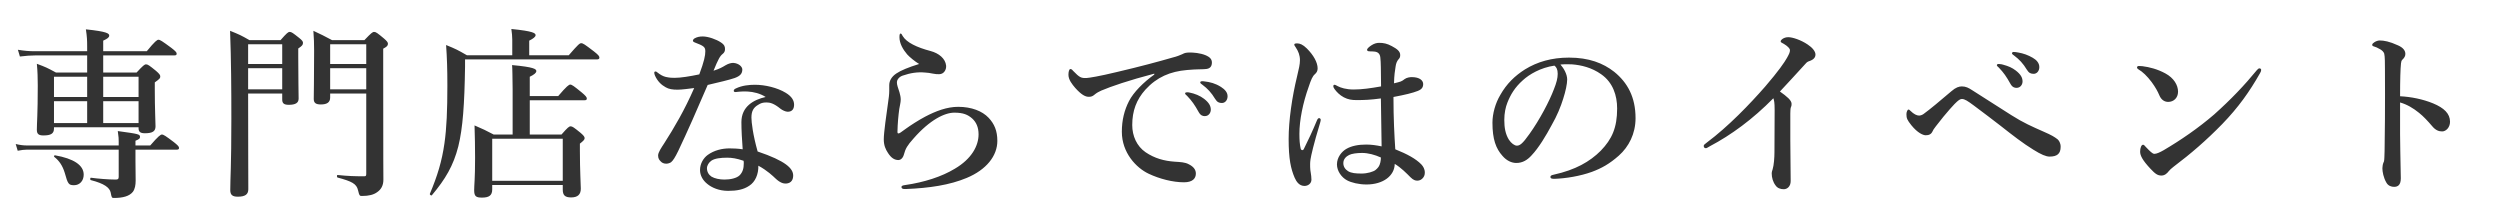<svg width="192" height="17" viewBox="0 0 192 17" fill="none" xmlns="http://www.w3.org/2000/svg">
<path d="M6.694 5.572V4.256H2.704C2.354 4.256 2.004 4.284 1.528 4.34L1.374 3.822C1.878 3.906 2.256 3.934 2.634 3.934H6.694V3.598C6.694 3.066 6.68 2.814 6.596 2.254C8.234 2.422 8.388 2.576 8.388 2.73C8.388 2.87 8.262 2.968 7.926 3.122V3.934H11.272C11.902 3.164 12.07 3.052 12.168 3.052C12.294 3.052 12.462 3.164 13.148 3.668C13.456 3.906 13.568 4.018 13.568 4.116C13.568 4.214 13.526 4.256 13.386 4.256H7.926V5.572H10.488C10.992 5.026 11.104 4.942 11.216 4.942C11.356 4.942 11.468 5.026 11.986 5.446C12.224 5.656 12.308 5.754 12.308 5.866C12.308 6.006 12.28 6.048 11.888 6.328V6.888C11.888 8.358 11.944 9.366 11.944 9.702C11.944 10.08 11.72 10.234 11.132 10.234C10.796 10.234 10.642 10.136 10.642 9.856V9.772H4.146V9.87C4.146 10.262 3.908 10.402 3.334 10.402C2.97 10.402 2.83 10.29 2.83 9.968C2.83 9.408 2.9 8.834 2.9 6.566C2.9 6.02 2.886 5.46 2.83 4.9C3.516 5.152 3.628 5.208 4.3 5.572H6.694ZM7.926 5.894V7.448H10.642V5.894H7.926ZM6.694 5.894H4.146V7.448H6.694V5.894ZM6.694 9.45V7.77H4.146V9.45H6.694ZM7.926 9.45H10.642V7.77H7.926V9.45ZM10.404 11.494V12.362C10.404 13.034 10.418 13.51 10.418 13.874C10.418 14.21 10.362 14.518 10.208 14.728C9.942 15.064 9.452 15.204 8.738 15.204C8.584 15.204 8.57 15.162 8.5 14.784C8.416 14.406 8.01 14.098 6.974 13.832C6.904 13.818 6.918 13.636 6.988 13.65C7.492 13.72 8.332 13.79 8.878 13.79C9.06 13.79 9.116 13.748 9.116 13.58V11.494H2.06C1.85 11.494 1.64 11.522 1.36 11.578L1.206 11.06C1.556 11.144 1.822 11.172 2.088 11.172H9.116V10.878C9.116 10.682 9.116 10.528 9.046 10.066C10.67 10.29 10.754 10.304 10.754 10.528C10.754 10.64 10.656 10.71 10.404 10.808V11.172H11.538C12.168 10.444 12.336 10.332 12.434 10.332C12.56 10.332 12.728 10.444 13.358 10.92C13.638 11.144 13.75 11.256 13.75 11.354C13.75 11.452 13.708 11.494 13.568 11.494H10.404ZM6.428 13.412C6.428 13.888 6.12 14.224 5.686 14.224C5.28 14.224 5.21 14.14 4.972 13.272C4.804 12.726 4.552 12.348 4.174 12.054C4.118 12.012 4.16 11.914 4.23 11.928C5.658 12.18 6.428 12.684 6.428 13.412ZM28.128 7.182H25.356V7.49C25.356 7.868 25.104 8.022 24.642 8.022C24.264 8.022 24.096 7.91 24.096 7.602C24.096 6.986 24.124 6.37 24.124 3.892C24.124 3.388 24.11 2.884 24.068 2.366C24.726 2.674 24.838 2.73 25.496 3.08H27.988C28.506 2.534 28.618 2.45 28.73 2.45C28.87 2.45 28.982 2.534 29.486 2.954C29.71 3.15 29.794 3.248 29.794 3.36C29.794 3.514 29.696 3.598 29.43 3.738V5.39C29.43 13.062 29.444 13.426 29.444 13.804C29.444 14.238 29.276 14.546 28.968 14.756C28.702 14.952 28.338 15.05 27.806 15.05C27.652 15.05 27.596 15.064 27.498 14.616C27.386 14.112 27.022 13.93 25.93 13.636C25.86 13.622 25.86 13.426 25.93 13.44C26.742 13.524 27.232 13.538 27.96 13.538C28.1 13.538 28.128 13.51 28.128 13.342V7.182ZM28.128 6.86V5.236H25.356V6.86H28.128ZM28.128 4.914V3.402H25.356V4.914H28.128ZM21.674 7.182H19.056C19.056 11.298 19.07 12.922 19.07 14.532C19.07 14.938 18.818 15.106 18.258 15.106C17.852 15.106 17.684 14.966 17.684 14.602C17.684 13.692 17.768 12.768 17.768 9.128C17.768 6.874 17.754 4.62 17.67 2.366C18.398 2.66 18.496 2.702 19.154 3.08H21.548C22.024 2.534 22.136 2.45 22.248 2.45C22.388 2.45 22.5 2.534 22.976 2.912C23.186 3.08 23.27 3.178 23.27 3.29C23.27 3.444 23.2 3.528 22.906 3.724V4.354C22.906 6.034 22.934 7.196 22.934 7.574C22.934 7.91 22.682 8.05 22.178 8.05C21.814 8.05 21.674 7.938 21.674 7.644V7.182ZM21.674 6.86V5.236H19.056V6.86H21.674ZM21.674 4.914V3.402H19.056V4.914H21.674ZM40.644 4.242H43.682C44.41 3.402 44.522 3.318 44.634 3.318C44.774 3.318 44.9 3.402 45.614 3.948C45.95 4.214 46.034 4.312 46.034 4.424C46.034 4.522 45.978 4.564 45.824 4.564H35.716V5.124C35.674 7.966 35.548 9.828 35.198 11.242C34.82 12.726 34.204 13.762 33.168 14.994C33.126 15.05 32.986 14.952 33.014 14.882C33.588 13.524 33.938 12.39 34.134 11.004C34.302 9.828 34.358 8.456 34.358 6.58C34.358 5.292 34.33 4.452 34.26 3.458C35.016 3.766 35.128 3.822 35.856 4.242H39.342V3.052C39.342 2.8 39.314 2.52 39.272 2.226C40.966 2.394 41.134 2.548 41.134 2.702C41.134 2.828 40.952 2.968 40.644 3.122V4.242ZM40.686 7.7V10.332H43.122C43.598 9.786 43.71 9.702 43.822 9.702C43.962 9.702 44.074 9.786 44.592 10.206C44.816 10.402 44.9 10.5 44.9 10.612C44.9 10.724 44.802 10.822 44.536 11.032V11.606C44.536 13.118 44.606 14.154 44.606 14.49C44.606 14.938 44.368 15.162 43.864 15.162C43.388 15.162 43.22 14.994 43.22 14.56V14.21H37.802V14.546C37.802 14.994 37.578 15.176 37.018 15.176C36.556 15.176 36.416 15.078 36.416 14.602C36.416 14.196 36.486 13.776 36.486 12.124C36.486 11.298 36.472 10.472 36.444 9.632C37.144 9.94 37.256 9.982 37.914 10.332H39.37V6.86C39.356 5.922 39.356 5.306 39.328 4.998C41.022 5.152 41.19 5.306 41.19 5.46C41.19 5.6 41.008 5.74 40.686 5.894V7.378H42.87C43.528 6.608 43.696 6.496 43.794 6.496C43.92 6.496 44.074 6.608 44.69 7.112C44.956 7.336 45.068 7.462 45.068 7.56C45.068 7.658 45.026 7.7 44.886 7.7H40.686ZM43.22 13.888V10.654H37.802V13.888H43.22ZM58.802 7.448C58.368 7.168 57.864 7.056 57.416 7.028C57.192 7.014 56.912 7.028 56.758 7.042C56.646 7.056 56.562 7.07 56.492 7.07C56.408 7.07 56.352 7.042 56.352 6.972C56.352 6.888 56.422 6.832 56.52 6.79C56.982 6.566 57.528 6.51 57.976 6.51C58.76 6.51 59.698 6.734 60.342 7.126C60.832 7.42 60.986 7.742 60.986 8.036C60.986 8.358 60.846 8.582 60.496 8.582C60.328 8.582 60.076 8.456 59.95 8.358C59.418 7.924 59.124 7.868 58.858 7.868C58.578 7.868 58.424 7.924 58.228 8.05C57.864 8.26 57.71 8.54 57.71 9.03C57.71 9.38 57.822 10.346 58.186 11.634C60.342 12.362 60.916 12.936 60.916 13.482C60.916 13.776 60.79 14.07 60.37 14.098C60.174 14.112 59.894 14.028 59.558 13.706C59.362 13.524 58.942 13.104 58.242 12.726C58.256 13.384 58.004 13.972 57.542 14.266C57.108 14.56 56.59 14.658 55.918 14.658C55.218 14.658 54.658 14.406 54.322 14.126C53.986 13.86 53.762 13.482 53.762 13.062C53.762 12.558 54.028 12.138 54.35 11.9C54.854 11.536 55.47 11.396 56.03 11.396C56.254 11.396 56.716 11.41 57.038 11.466C56.982 10.724 56.94 9.982 56.94 9.38C56.94 8.176 57.878 7.658 58.802 7.448ZM57.108 12.348C56.576 12.166 56.212 12.11 55.848 12.11C55.344 12.11 54.896 12.166 54.644 12.334C54.434 12.474 54.294 12.712 54.294 12.922C54.294 13.202 54.434 13.426 54.644 13.566C54.882 13.706 55.246 13.79 55.638 13.79C56.086 13.79 56.576 13.692 56.814 13.454C57.038 13.216 57.122 12.936 57.122 12.544C57.122 12.488 57.122 12.418 57.108 12.348ZM56.31 4.83C56.758 4.858 57.01 5.138 57.01 5.334C57.01 5.656 56.842 5.838 56.422 5.992C55.974 6.146 55.232 6.314 54.35 6.524C53.566 8.358 52.768 10.164 52.096 11.578C51.844 12.096 51.69 12.334 51.536 12.46C51.438 12.53 51.27 12.572 51.172 12.572C50.962 12.572 50.822 12.488 50.738 12.39C50.654 12.306 50.542 12.194 50.542 11.942C50.542 11.704 50.794 11.34 51.004 11.018C51.802 9.772 52.572 8.456 53.314 6.762C52.978 6.804 52.362 6.888 52.04 6.888C51.662 6.888 51.368 6.846 51.13 6.706C50.794 6.524 50.5 6.244 50.304 5.81C50.262 5.712 50.248 5.642 50.248 5.572C50.248 5.502 50.318 5.488 50.346 5.488C50.388 5.488 50.416 5.502 50.5 5.572C50.71 5.74 50.906 5.852 51.13 5.908C51.438 5.978 51.648 5.978 51.816 5.978C52.278 5.978 52.978 5.866 53.706 5.712C54.084 4.704 54.168 4.256 54.168 3.948C54.168 3.612 54.07 3.528 53.328 3.248C53.258 3.22 53.216 3.178 53.216 3.122C53.216 3.066 53.272 2.982 53.356 2.94C53.538 2.842 53.72 2.8 53.972 2.8C54.392 2.8 55.022 3.024 55.372 3.262C55.666 3.458 55.68 3.612 55.68 3.78C55.68 3.934 55.624 4.046 55.498 4.144C55.302 4.298 55.162 4.536 54.798 5.432C55.274 5.278 55.47 5.166 55.722 5.012C55.96 4.872 56.17 4.83 56.31 4.83ZM71.052 8.96C71.878 8.526 72.732 8.204 73.586 8.204C74.608 8.204 75.434 8.526 75.924 9.044C76.372 9.52 76.596 10.052 76.596 10.822C76.596 11.97 75.756 13.034 74.244 13.664C72.942 14.21 71.374 14.448 69.554 14.518C69.33 14.532 69.232 14.476 69.232 14.364C69.232 14.266 69.33 14.238 69.526 14.21C70.982 14 72.326 13.566 73.32 12.964C74.636 12.194 75.154 11.186 75.154 10.318C75.154 9.772 74.972 9.38 74.664 9.1C74.328 8.806 73.978 8.652 73.292 8.652C72.564 8.652 71.43 9.184 70.156 10.64C69.68 11.172 69.54 11.41 69.414 11.886C69.33 12.18 69.134 12.292 69.008 12.292C68.7 12.292 68.448 12.138 68.196 11.746C68.014 11.466 67.874 11.172 67.874 10.696C67.874 10.178 68.084 8.736 68.196 7.938C68.252 7.56 68.294 7.252 68.294 6.972C68.294 6.874 68.294 6.706 68.294 6.538C68.294 6.216 68.462 5.894 68.84 5.642C69.19 5.404 69.778 5.166 70.59 4.914C70.296 4.746 69.834 4.368 69.666 4.172C69.344 3.794 69.078 3.332 69.078 2.856C69.078 2.66 69.106 2.576 69.162 2.576C69.232 2.576 69.26 2.646 69.33 2.772C69.624 3.262 70.408 3.64 71.472 3.92C72.102 4.088 72.606 4.494 72.662 5.04C72.69 5.348 72.494 5.698 72.13 5.698C71.962 5.698 71.864 5.698 71.654 5.656C71.402 5.6 71.248 5.586 71.052 5.572C70.478 5.516 69.918 5.6 69.316 5.81C68.994 5.922 68.882 6.188 68.882 6.3C68.882 6.426 68.896 6.51 68.938 6.65C69.008 6.874 69.176 7.294 69.176 7.644C69.176 7.882 69.092 8.162 69.064 8.372C68.994 8.89 68.938 9.45 68.924 10.15C68.924 10.276 69.022 10.276 69.162 10.178C69.274 10.094 69.456 9.968 69.554 9.898C69.918 9.632 70.548 9.226 71.052 8.96ZM91.31 7.098C91.758 7.182 92.164 7.35 92.472 7.588C92.85 7.882 92.99 8.134 92.99 8.428C92.99 8.652 92.836 8.918 92.528 8.918C92.374 8.918 92.206 8.876 92.052 8.596C91.758 8.064 91.534 7.742 91.17 7.364C91.114 7.308 91.016 7.238 91.016 7.182C91.016 7.126 91.044 7.112 91.086 7.098C91.142 7.084 91.268 7.084 91.31 7.098ZM92.444 6.244C92.948 6.3 93.326 6.398 93.774 6.678C94.054 6.86 94.278 7.084 94.278 7.392C94.278 7.7 94.082 7.91 93.844 7.91C93.634 7.91 93.48 7.854 93.326 7.602C93.032 7.112 92.738 6.804 92.346 6.51C92.29 6.468 92.178 6.398 92.178 6.342C92.178 6.3 92.192 6.272 92.22 6.258C92.276 6.23 92.332 6.23 92.444 6.244ZM88.65 5.726V5.656C86.676 6.174 85.332 6.636 84.576 6.958C84.394 7.042 84.226 7.126 84.044 7.28C83.918 7.392 83.792 7.434 83.638 7.434C83.358 7.448 83.036 7.266 82.574 6.748C82.35 6.482 82.056 6.132 82.056 5.74C82.056 5.516 82.112 5.306 82.196 5.306C82.252 5.306 82.294 5.292 82.42 5.446C82.91 5.95 83.022 6.006 83.442 5.992C83.652 5.978 84.394 5.866 85.78 5.53C87.572 5.11 88.972 4.732 90.036 4.424C90.386 4.34 90.652 4.228 90.806 4.158C90.988 4.06 91.072 4.046 91.338 4.032C91.646 4.032 92.164 4.06 92.626 4.256C92.864 4.368 93.074 4.508 93.074 4.802C93.074 5.082 92.948 5.292 92.556 5.306C92.262 5.334 91.954 5.306 91.17 5.376C89.868 5.488 88.846 5.922 87.964 6.888C87.278 7.658 86.956 8.512 86.956 9.604C86.956 10.444 87.306 11.228 87.978 11.69C88.678 12.166 89.42 12.362 90.218 12.418C90.666 12.446 91.016 12.46 91.296 12.614C91.632 12.782 91.842 13.006 91.842 13.328C91.842 13.706 91.59 14 90.932 14C90.064 14 89.042 13.734 88.216 13.342C87.264 12.894 86.158 11.732 86.158 10.122C86.158 9.212 86.354 8.456 86.704 7.77C87.054 7.084 87.824 6.314 88.65 5.726ZM107.158 11.466C108.068 11.83 108.74 12.194 109.16 12.628C109.3 12.782 109.426 12.978 109.426 13.258C109.426 13.44 109.37 13.594 109.216 13.734C109.09 13.846 108.95 13.874 108.838 13.874C108.712 13.874 108.544 13.832 108.334 13.622C108.026 13.314 107.606 12.88 107.116 12.586C107.102 13.496 106.234 14.168 104.946 14.168C104.358 14.168 103.784 14.028 103.448 13.846C103.028 13.622 102.678 13.132 102.678 12.628C102.678 12.068 103.056 11.634 103.392 11.438C103.798 11.2 104.33 11.102 104.918 11.102C105.324 11.102 105.702 11.158 106.108 11.242C106.094 9.968 106.066 8.834 106.052 7.56C105.212 7.672 104.778 7.686 104.162 7.686C103.826 7.686 103.532 7.644 103.21 7.476C102.888 7.308 102.65 7.056 102.496 6.846C102.412 6.72 102.398 6.678 102.398 6.622C102.398 6.566 102.426 6.51 102.482 6.51C102.552 6.51 102.636 6.566 102.748 6.622C102.958 6.734 103.378 6.874 103.952 6.874C104.61 6.874 105.268 6.776 106.066 6.636C106.052 5.334 106.052 4.788 106.01 4.424C105.982 4.13 105.828 3.99 105.562 3.962C105.45 3.948 105.352 3.948 105.268 3.948C105.212 3.948 105.142 3.934 105.1 3.934C105.044 3.934 104.988 3.878 104.988 3.822C104.988 3.738 105.156 3.584 105.338 3.472C105.534 3.346 105.73 3.29 105.912 3.29C106.262 3.29 106.528 3.346 106.892 3.542C107.284 3.752 107.536 3.934 107.536 4.228C107.536 4.382 107.494 4.466 107.41 4.55C107.284 4.69 107.214 4.886 107.186 5.082C107.13 5.432 107.074 5.768 107.06 6.398C107.326 6.342 107.438 6.3 107.578 6.258C107.69 6.216 107.788 6.146 107.872 6.076C108.04 5.95 108.306 5.922 108.418 5.922C109.062 5.922 109.3 6.202 109.3 6.454C109.3 6.692 109.202 6.86 108.88 6.986C108.488 7.14 107.914 7.28 107.018 7.448C107.018 9.128 107.088 10.388 107.158 11.466ZM106.052 12.096C105.59 11.886 105.072 11.746 104.61 11.746C104.204 11.746 103.812 11.802 103.616 11.9C103.392 12.012 103.168 12.208 103.168 12.53C103.168 12.796 103.308 13.006 103.532 13.146C103.784 13.3 104.12 13.328 104.582 13.328C105.016 13.328 105.464 13.188 105.632 13.062C105.828 12.894 105.94 12.782 106.01 12.474C106.038 12.348 106.052 12.222 106.052 12.096ZM101.432 9.212C101.432 9.268 101.404 9.352 101.376 9.464C100.886 11.074 100.69 11.956 100.648 12.236C100.606 12.516 100.62 12.684 100.62 12.838C100.62 13.146 100.718 13.412 100.718 13.804C100.718 14.084 100.466 14.28 100.186 14.28C99.766 14.28 99.556 13.93 99.43 13.65C99.136 12.964 98.968 12.222 98.968 10.668C98.968 9.24 99.234 7.434 99.612 5.88C99.752 5.278 99.836 4.956 99.836 4.62C99.836 4.242 99.71 3.934 99.514 3.64C99.43 3.514 99.402 3.486 99.402 3.416C99.402 3.36 99.472 3.332 99.626 3.332C99.822 3.332 100.06 3.416 100.368 3.724C100.886 4.242 101.194 4.802 101.194 5.25C101.194 5.446 101.124 5.572 100.984 5.698C100.802 5.852 100.69 6.118 100.508 6.664C100.06 7.91 99.794 9.24 99.794 10.276C99.794 10.752 99.822 11.102 99.892 11.41C99.934 11.564 100.074 11.564 100.13 11.452C100.494 10.724 100.788 10.094 101.138 9.254C101.18 9.156 101.236 9.058 101.32 9.072C101.404 9.086 101.432 9.156 101.432 9.212ZM119.842 4.956C120.108 5.25 120.36 5.712 120.36 6.104C120.36 6.44 120.234 7.028 120.052 7.588C119.87 8.176 119.576 8.904 119.17 9.604C118.736 10.416 118.176 11.354 117.616 11.942C117.308 12.278 116.944 12.516 116.454 12.516C116.104 12.516 115.712 12.348 115.39 11.97C114.886 11.41 114.62 10.696 114.62 9.422C114.62 8.736 114.844 7.924 115.222 7.294C115.712 6.426 116.342 5.824 117.112 5.334C118.064 4.746 119.17 4.424 120.5 4.424C122.026 4.424 123.118 4.844 123.972 5.516C124.994 6.342 125.61 7.462 125.61 9.072C125.61 10.276 125.092 11.27 124.322 11.956C123.608 12.586 123.006 12.922 122.25 13.202C121.354 13.524 120.262 13.706 119.38 13.734C119.17 13.734 119.072 13.706 119.072 13.594C119.072 13.482 119.156 13.454 119.338 13.412C120.99 13.048 122.096 12.418 122.936 11.578C123.804 10.682 124.196 9.8 124.196 8.33C124.196 7.336 123.874 6.328 122.964 5.698C122.25 5.194 121.452 4.998 120.724 4.942C120.514 4.928 120.094 4.928 119.842 4.956ZM119.38 5.04C118.316 5.194 117.448 5.712 116.958 6.16C116.328 6.72 116.006 7.28 115.768 7.882C115.628 8.232 115.53 8.694 115.53 9.212C115.53 9.8 115.614 10.29 115.88 10.724C116.062 11.004 116.314 11.186 116.496 11.186C116.72 11.186 116.93 11.046 117.462 10.29C118.246 9.198 119.002 7.756 119.338 6.86C119.534 6.37 119.632 6.006 119.632 5.67C119.632 5.334 119.534 5.152 119.38 5.04ZM136.194 7.546C134.612 9.156 132.946 10.374 131.322 11.228C131.168 11.312 131.084 11.382 131.014 11.382C130.902 11.382 130.846 11.312 130.846 11.2C130.846 11.13 130.93 11.06 131.084 10.948C132.736 9.716 134.402 7.98 135.564 6.65C136.6 5.446 137.048 4.788 137.244 4.438C137.412 4.13 137.468 4.018 137.468 3.85C137.468 3.724 137.286 3.542 137.006 3.374C136.866 3.29 136.754 3.262 136.754 3.178C136.754 3.066 136.992 2.856 137.342 2.856C137.664 2.856 138.308 3.066 138.826 3.416C139.19 3.654 139.428 3.948 139.428 4.186C139.428 4.41 139.288 4.578 138.966 4.69C138.826 4.732 138.756 4.788 138.672 4.886C137.888 5.74 137.216 6.482 136.698 7.028C137.23 7.406 137.594 7.7 137.594 7.98C137.594 8.092 137.58 8.176 137.538 8.246C137.51 8.302 137.496 8.526 137.496 8.722C137.496 9.338 137.496 9.94 137.496 10.738C137.496 11.788 137.524 12.838 137.524 13.902C137.524 14.322 137.258 14.532 136.992 14.532C136.74 14.532 136.502 14.448 136.362 14.238C136.166 13.986 136.068 13.636 136.068 13.328C136.068 13.202 136.11 13.076 136.138 13.006C136.236 12.684 136.278 12.096 136.278 11.69C136.278 10.668 136.292 9.31 136.292 8.456C136.292 7.84 136.25 7.714 136.194 7.546ZM147.38 8.876C147.464 8.876 147.59 8.848 147.716 8.764C148.22 8.4 149.018 7.728 149.858 7.014C150.208 6.706 150.46 6.636 150.67 6.636C150.978 6.636 151.188 6.748 151.468 6.93C152.658 7.686 153.596 8.288 154.478 8.848C155.402 9.436 156.088 9.73 156.942 10.108C157.586 10.388 157.782 10.514 158.02 10.696C158.118 10.78 158.258 10.976 158.258 11.27C158.258 11.816 157.978 12.026 157.404 12.026C157.138 12.026 156.76 11.872 156.158 11.494C155.36 11.004 154.604 10.416 153.624 9.646C153.036 9.198 152.392 8.694 151.594 8.106C151.118 7.756 150.894 7.602 150.67 7.602C150.558 7.602 150.432 7.686 150.292 7.812C150.166 7.91 149.494 8.624 148.682 9.688C148.514 9.898 148.458 9.996 148.416 10.094C148.318 10.304 148.15 10.388 147.898 10.388C147.688 10.388 147.268 10.206 146.792 9.618C146.47 9.212 146.414 9.086 146.414 8.764C146.414 8.596 146.498 8.414 146.568 8.414C146.624 8.414 146.652 8.442 146.722 8.512C146.988 8.778 147.226 8.876 147.38 8.876ZM153.848 4.97C154.254 5.082 154.52 5.194 154.814 5.418C155.192 5.712 155.332 5.964 155.332 6.258C155.332 6.482 155.178 6.748 154.87 6.748C154.716 6.748 154.548 6.706 154.394 6.426C154.1 5.894 153.876 5.572 153.512 5.194C153.456 5.138 153.358 5.068 153.358 5.012C153.358 4.928 153.428 4.914 153.526 4.914C153.652 4.914 153.806 4.956 153.848 4.97ZM154.996 4.032C155.402 4.102 155.752 4.228 156.116 4.438C156.41 4.606 156.62 4.844 156.62 5.152C156.62 5.46 156.424 5.67 156.186 5.67C155.976 5.67 155.822 5.614 155.668 5.362C155.374 4.872 155.08 4.564 154.688 4.27C154.632 4.228 154.52 4.158 154.52 4.102C154.52 4.032 154.576 3.99 154.632 3.99C154.716 3.99 154.87 4.004 154.996 4.032ZM165.454 11.816C165.622 11.816 165.874 11.704 166.168 11.536C167.456 10.78 168.828 9.842 170.046 8.792C171.334 7.644 172.384 6.538 173.336 5.376C173.406 5.292 173.476 5.25 173.518 5.25C173.616 5.25 173.658 5.306 173.658 5.376C173.658 5.446 173.63 5.516 173.574 5.614C172.762 7.042 171.922 8.232 170.662 9.534C169.458 10.766 168.282 11.788 166.924 12.81C166.77 12.922 166.63 13.062 166.56 13.146C166.434 13.314 166.252 13.482 166 13.482C165.706 13.482 165.524 13.356 165.146 12.95C164.544 12.306 164.362 11.942 164.362 11.648C164.362 11.354 164.46 11.116 164.586 11.116C164.656 11.116 164.698 11.172 164.81 11.298C165.118 11.62 165.314 11.816 165.454 11.816ZM164.222 5.32C164.152 5.278 164.124 5.236 164.124 5.18C164.124 5.11 164.18 5.068 164.264 5.068C164.32 5.068 164.39 5.068 164.53 5.082C165.076 5.152 165.692 5.306 166.308 5.642C166.952 5.992 167.274 6.538 167.274 7.042C167.274 7.518 166.938 7.826 166.518 7.826C166.252 7.826 165.986 7.686 165.832 7.308C165.72 7.042 165.552 6.72 165.244 6.3C164.894 5.838 164.558 5.516 164.222 5.32ZM184.326 7.392C185.166 7.434 186.076 7.616 186.86 7.938C187.7 8.288 188.162 8.722 188.162 9.352C188.162 9.8 187.84 10.094 187.56 10.094C187.308 10.094 187.056 10.01 186.79 9.688C186.454 9.296 186.132 8.946 185.782 8.666C185.334 8.302 184.858 8.022 184.326 7.868C184.326 8.68 184.326 9.422 184.326 10.304C184.326 10.892 184.354 12.18 184.382 13.692C184.382 14.224 184.144 14.35 183.864 14.35C183.668 14.35 183.416 14.28 183.276 14.028C183.052 13.65 182.968 13.188 182.968 12.922C182.968 12.852 182.996 12.6 183.038 12.516C183.08 12.432 183.108 12.362 183.108 12.278C183.122 12.096 183.15 11.704 183.164 9.142C183.178 7.812 183.164 6.622 183.164 5.306C183.164 4.942 183.164 4.312 183.108 4.116C183.066 3.99 182.954 3.878 182.814 3.794C182.604 3.668 182.436 3.598 182.324 3.57C182.226 3.542 182.184 3.5 182.184 3.444C182.184 3.36 182.282 3.29 182.366 3.234C182.478 3.164 182.632 3.108 182.758 3.108C183.08 3.108 183.5 3.178 184.172 3.486C184.55 3.654 184.732 3.878 184.732 4.144C184.732 4.312 184.648 4.452 184.494 4.592C184.438 4.648 184.41 4.732 184.396 4.872C184.354 5.264 184.326 6.09 184.326 7.392Z" fill="#333"/>
</svg>
